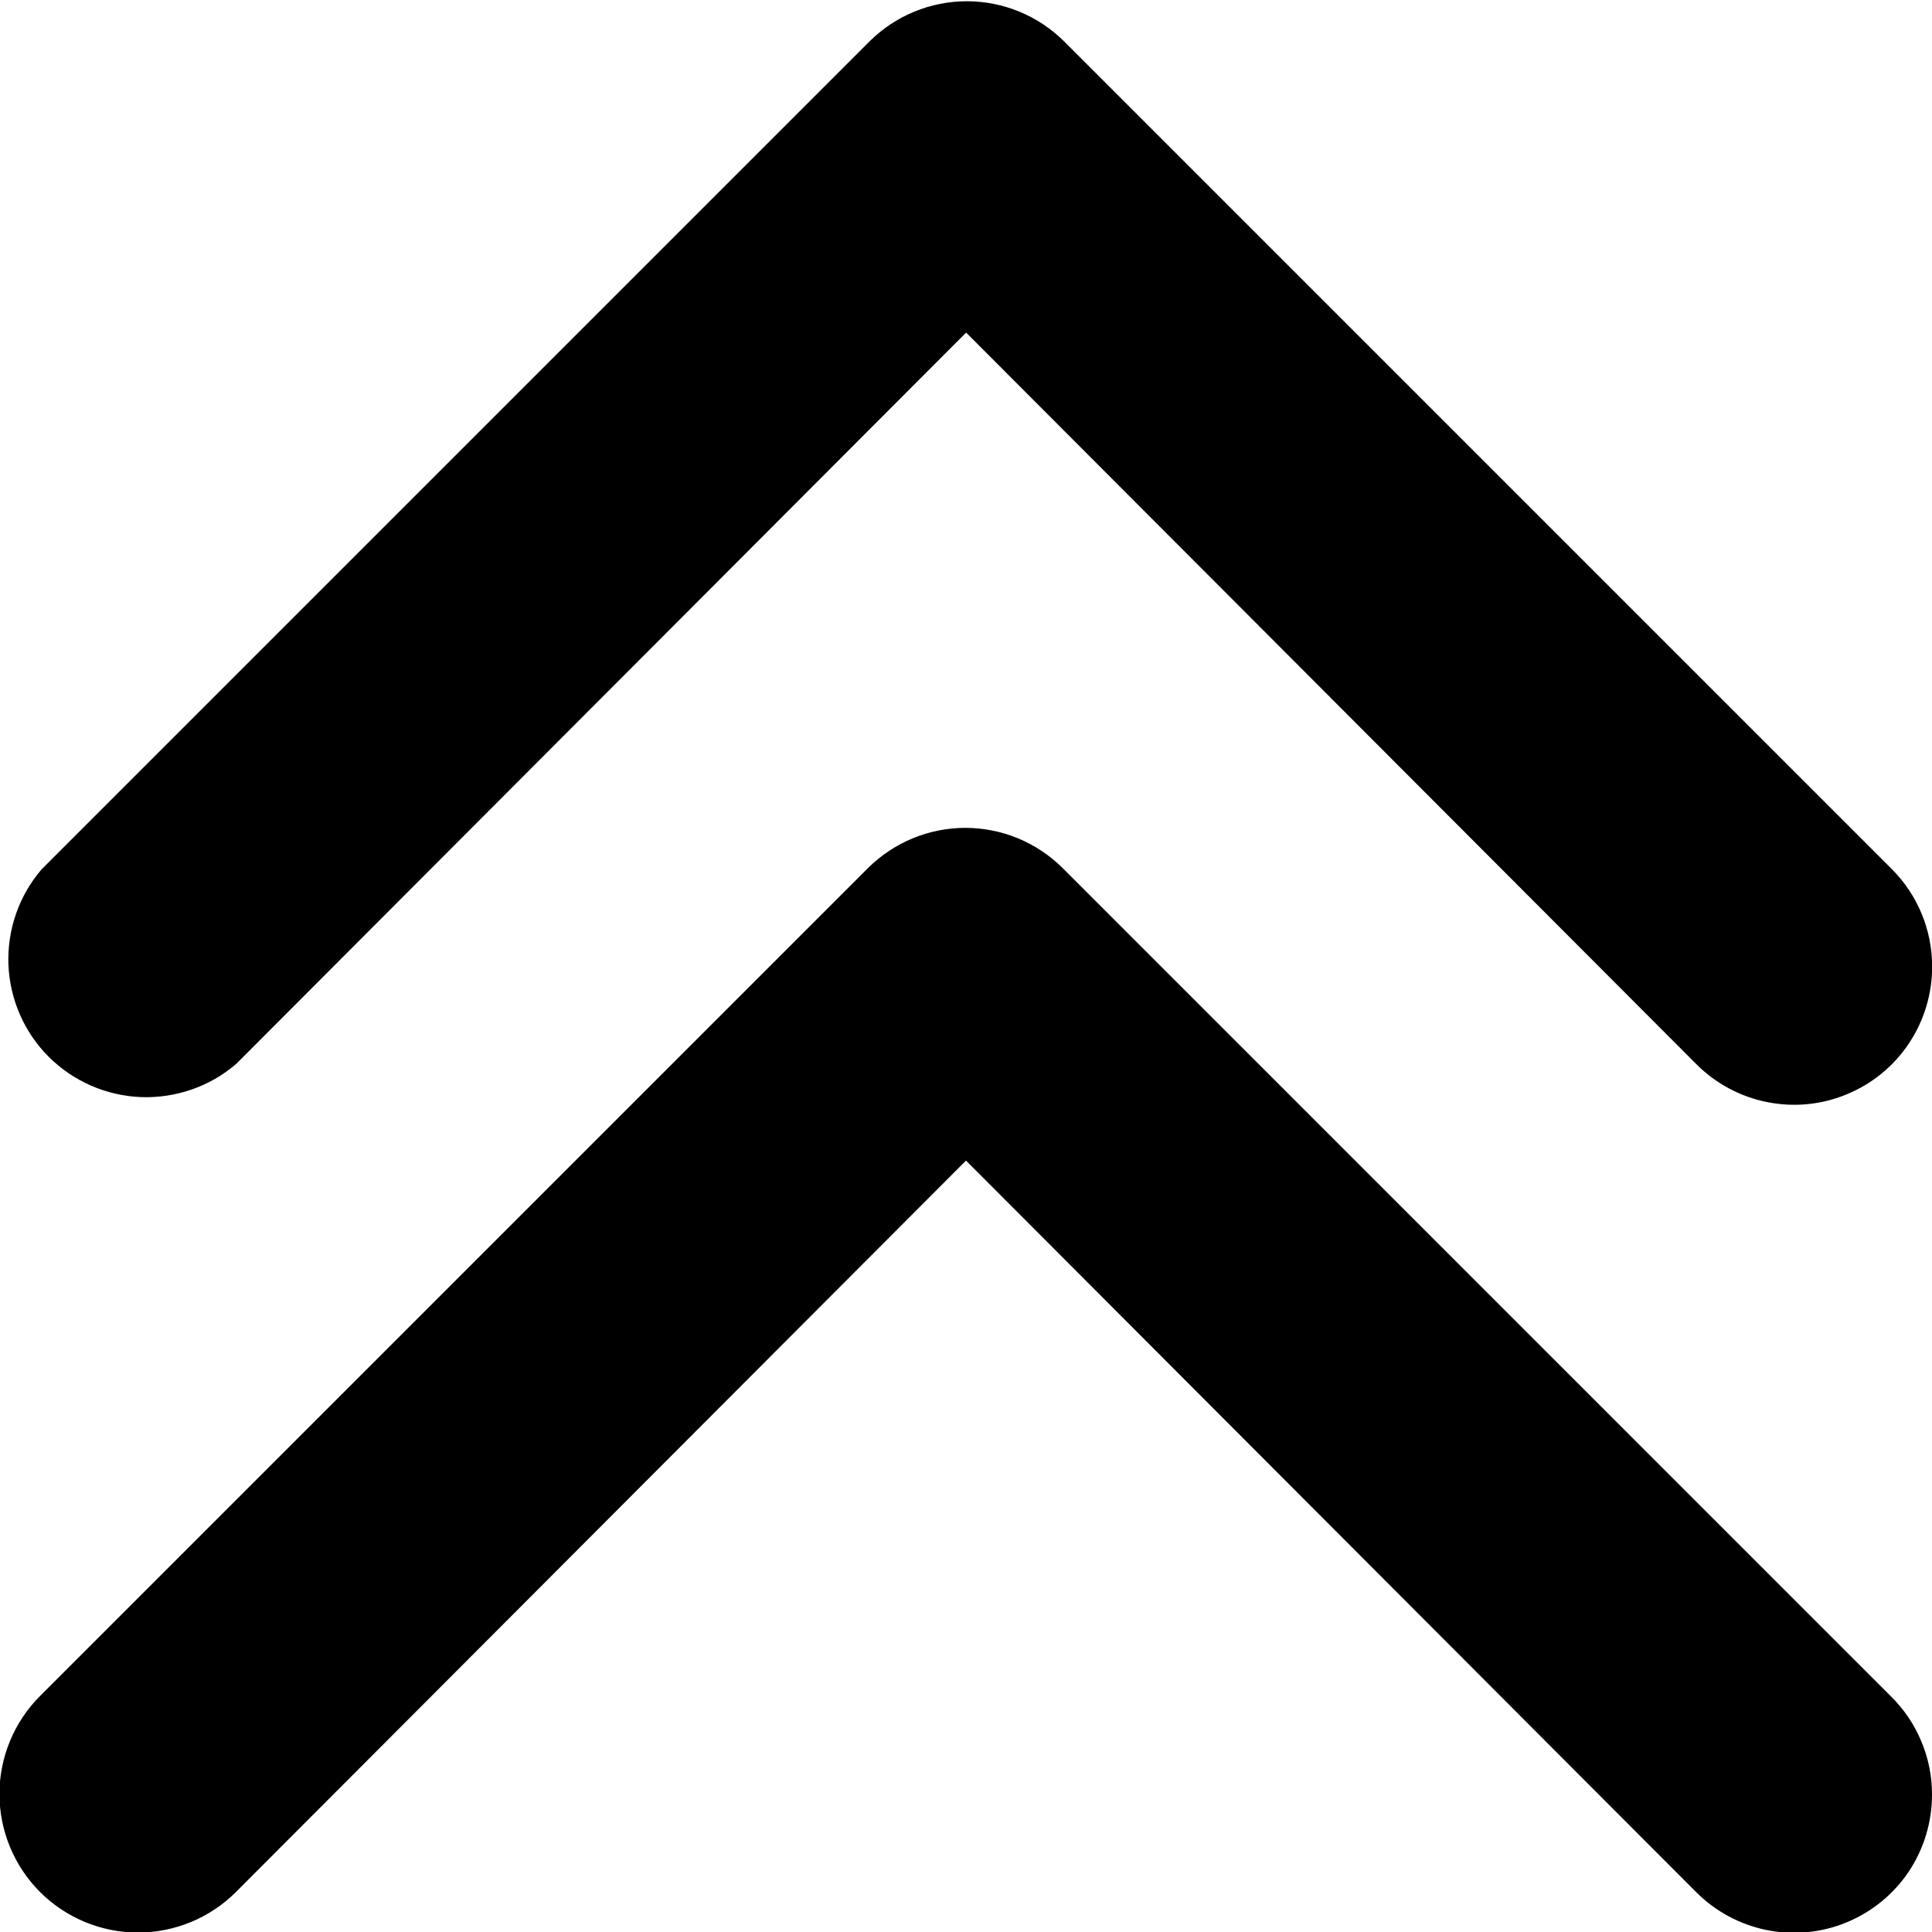 <svg width="14" height="14" viewBox="0 0 14 14" fill="none" xmlns="http://www.w3.org/2000/svg">
<path d="M14.001 7C14.002 7.199 13.944 7.393 13.834 7.559C13.725 7.724 13.568 7.853 13.384 7.929C13.201 8.006 12.999 8.025 12.804 7.986C12.61 7.947 12.431 7.851 12.291 7.71L7.001 2.41L1.711 7.71C1.52 7.874 1.274 7.959 1.022 7.95C0.77 7.94 0.532 7.836 0.353 7.658C0.175 7.48 0.071 7.241 0.061 6.989C0.052 6.737 0.137 6.491 0.301 6.3L6.301 0.3C6.488 0.114 6.742 0.009 7.006 0.009C7.27 0.009 7.524 0.114 7.711 0.3L13.711 6.3C13.896 6.486 14 6.738 14.001 7Z" fill="black"/>
<path d="M14 13C14.001 13.199 13.943 13.393 13.834 13.559C13.724 13.724 13.567 13.853 13.384 13.929C13.2 14.006 12.998 14.025 12.803 13.986C12.609 13.947 12.43 13.851 12.29 13.71L7 8.41L1.71 13.71C1.522 13.898 1.266 14.004 1 14.004C0.734 14.004 0.478 13.898 0.29 13.71C0.102 13.522 -0.004 13.266 -0.004 13C-0.004 12.734 0.102 12.478 0.29 12.29L6.29 6.29C6.478 6.104 6.731 5.999 6.995 5.999C7.259 5.999 7.513 6.104 7.7 6.29L13.7 12.29C13.795 12.383 13.87 12.493 13.921 12.615C13.973 12.737 14 12.868 14 13Z" fill="black"/>
</svg>
